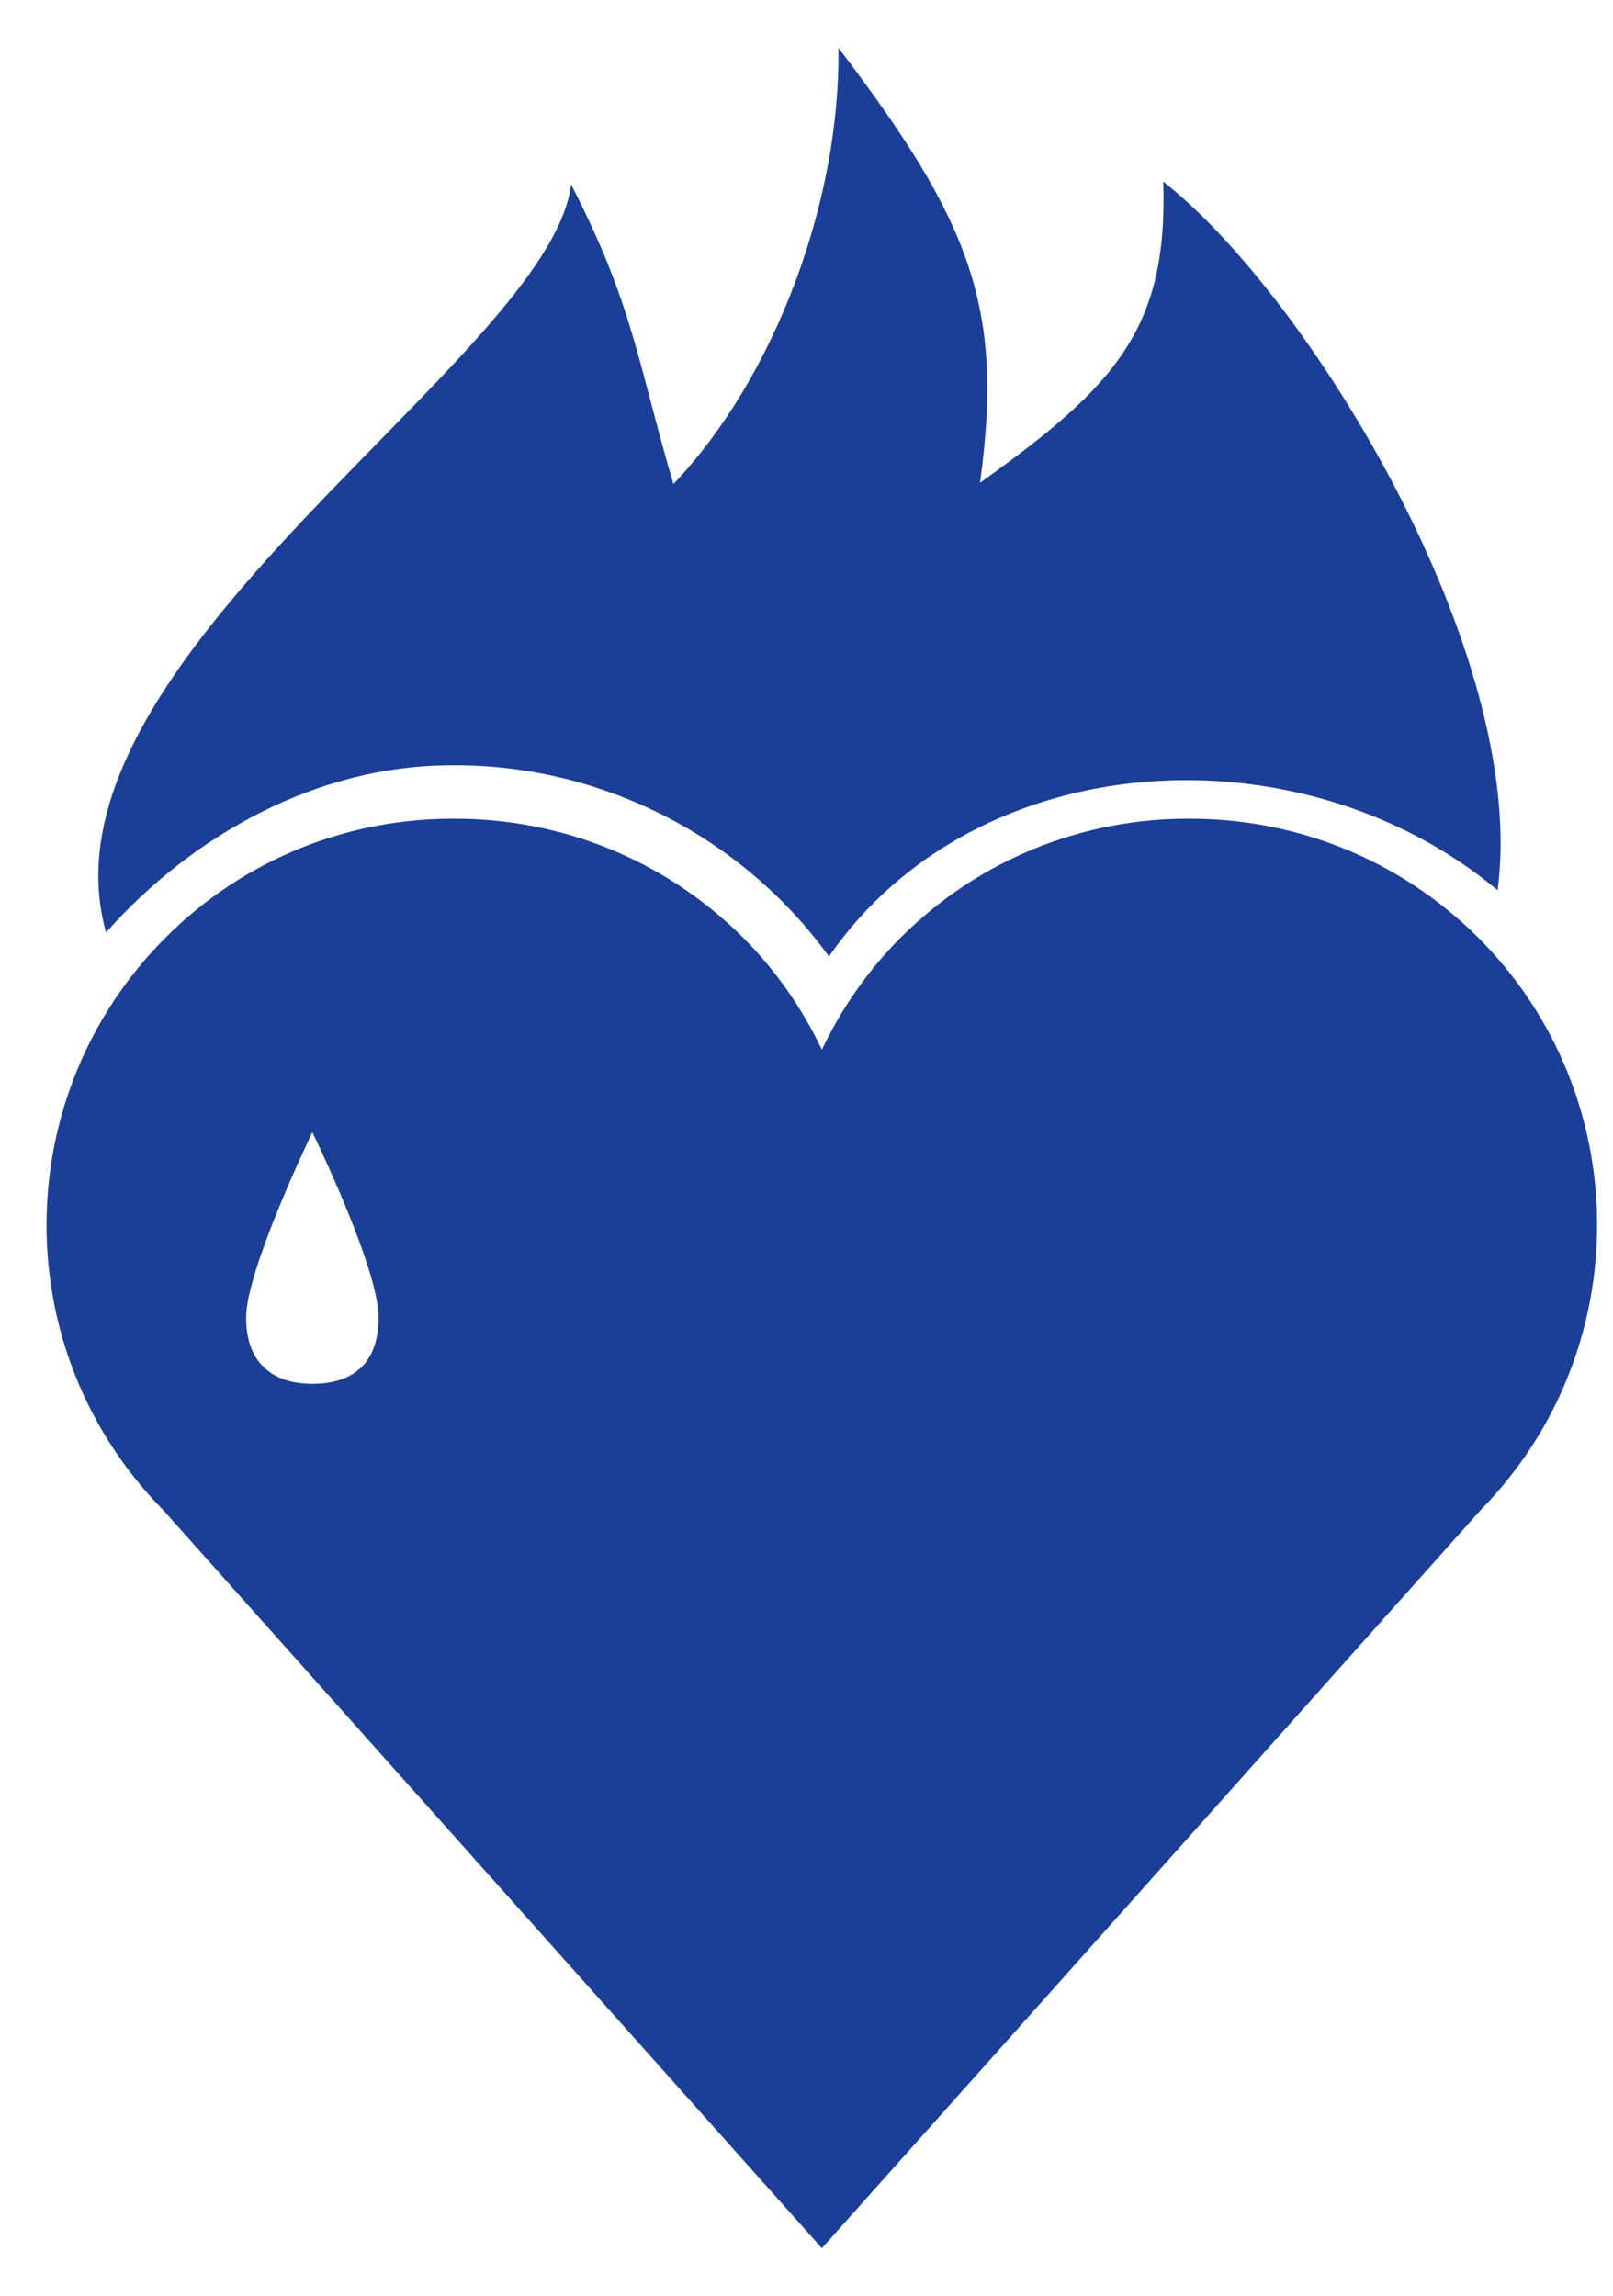 <svg width="26" height="37" viewBox="0 0 26 37" fill="none" xmlns="http://www.w3.org/2000/svg">
<path d="M13.248 16.917C13.56 16.263 13.978 15.651 14.518 15.111C15.801 13.828 17.489 13.187 19.173 13.195C20.857 13.191 22.541 13.828 23.828 15.111C26.373 17.656 26.381 21.779 23.862 24.341L13.248 36.233L2.634 24.341C0.11 21.779 0.123 17.66 2.668 15.111C3.951 13.828 5.639 13.187 7.323 13.195C9.006 13.191 10.69 13.828 11.978 15.111C12.518 15.651 12.936 16.263 13.248 16.917ZM13.518 0.77C13.518 0.762 13.518 0.766 13.518 0.77V0.77ZM18.751 2.931C18.827 5.29 17.987 6.219 15.797 7.78C16.185 4.961 15.653 3.577 13.514 0.77C13.552 3.176 12.526 6.042 10.855 7.801C10.285 5.869 10.205 4.906 9.205 2.973C8.871 5.772 0.469 10.629 1.71 15.027C3.115 13.44 5.141 12.338 7.255 12.334C9.652 12.305 11.957 13.469 13.362 15.415C15.729 11.992 20.958 11.693 24.14 14.347C24.643 10.566 21.106 4.776 18.751 2.927V2.931ZM6.103 21.235C6.103 20.433 5.035 18.247 5.035 18.247C5.035 18.247 3.967 20.458 3.967 21.235C3.967 22.011 4.444 22.302 5.035 22.302C5.626 22.302 6.103 22.032 6.103 21.23V21.235Z" fill="#1B3F97"/>
</svg>
